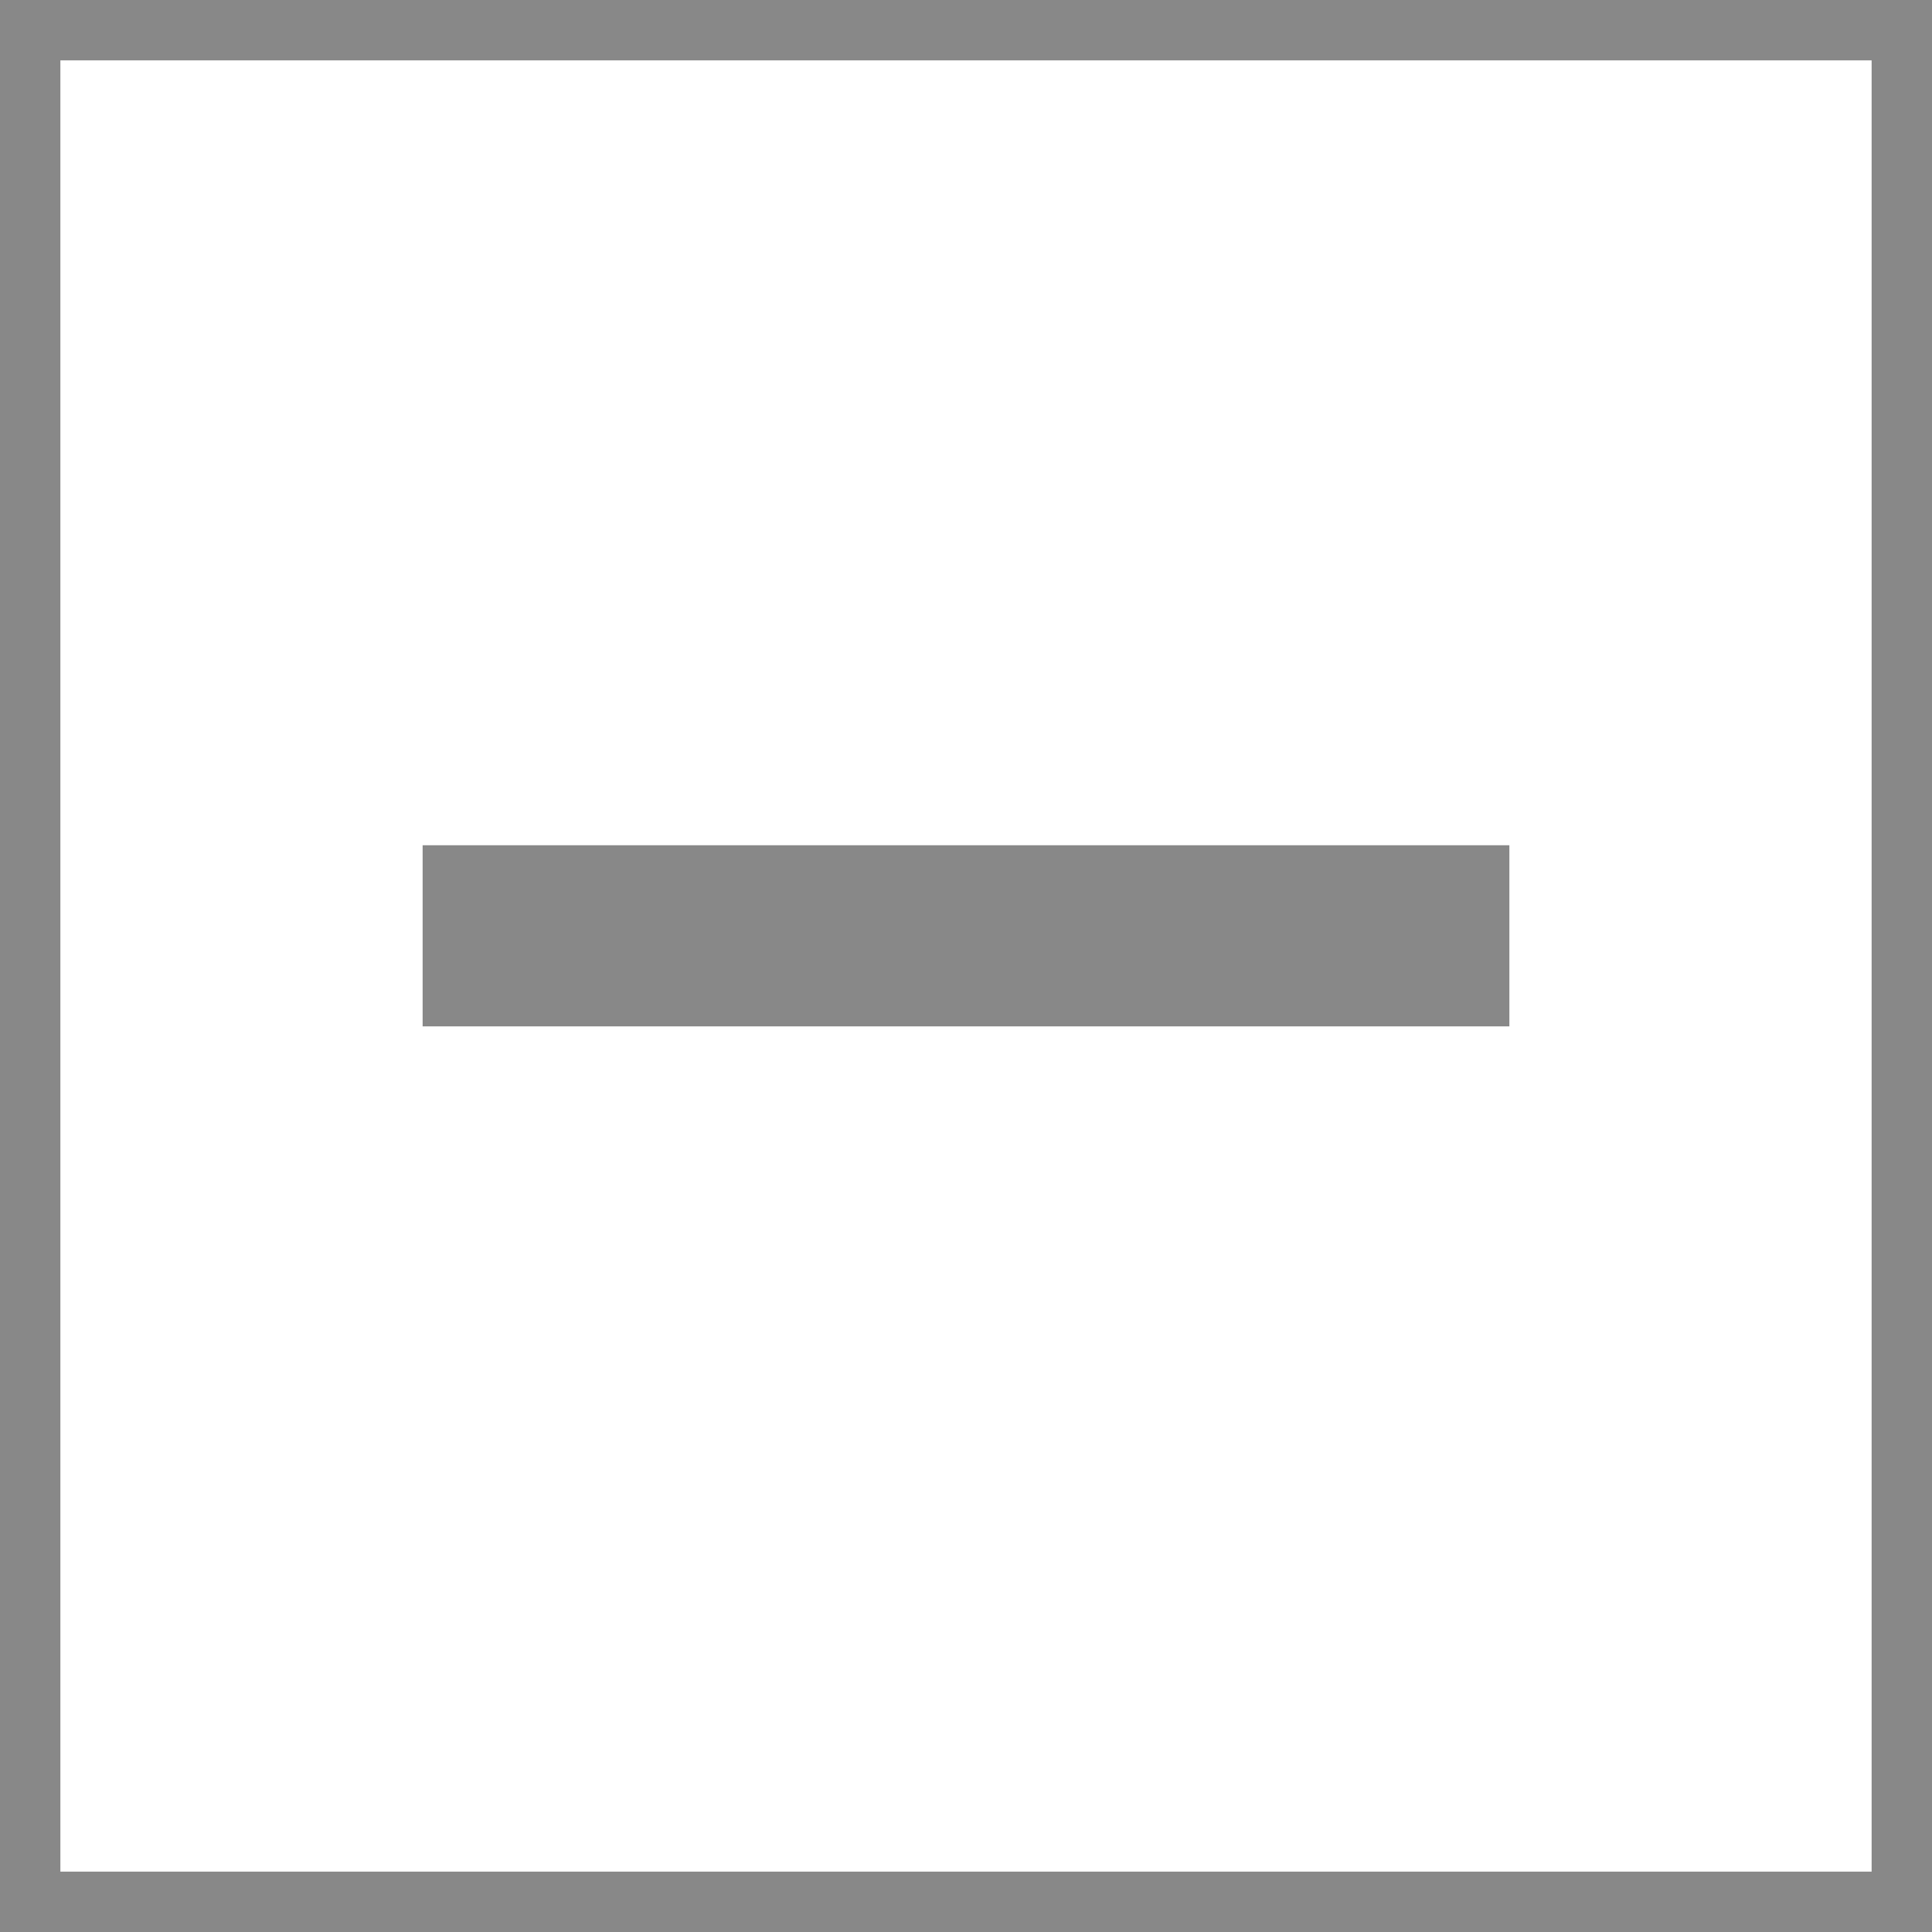 <svg width="32" height="32" viewBox="0 0 32 32" fill="none" xmlns="http://www.w3.org/2000/svg">
<path d="M31.5 0.5V31.5H0.5V0.5H31.5Z" stroke="#888888"/>
<line x1="7" y1="15.5" x2="25" y2="15.5" stroke="#888888" stroke-width="3"/>
</svg>
